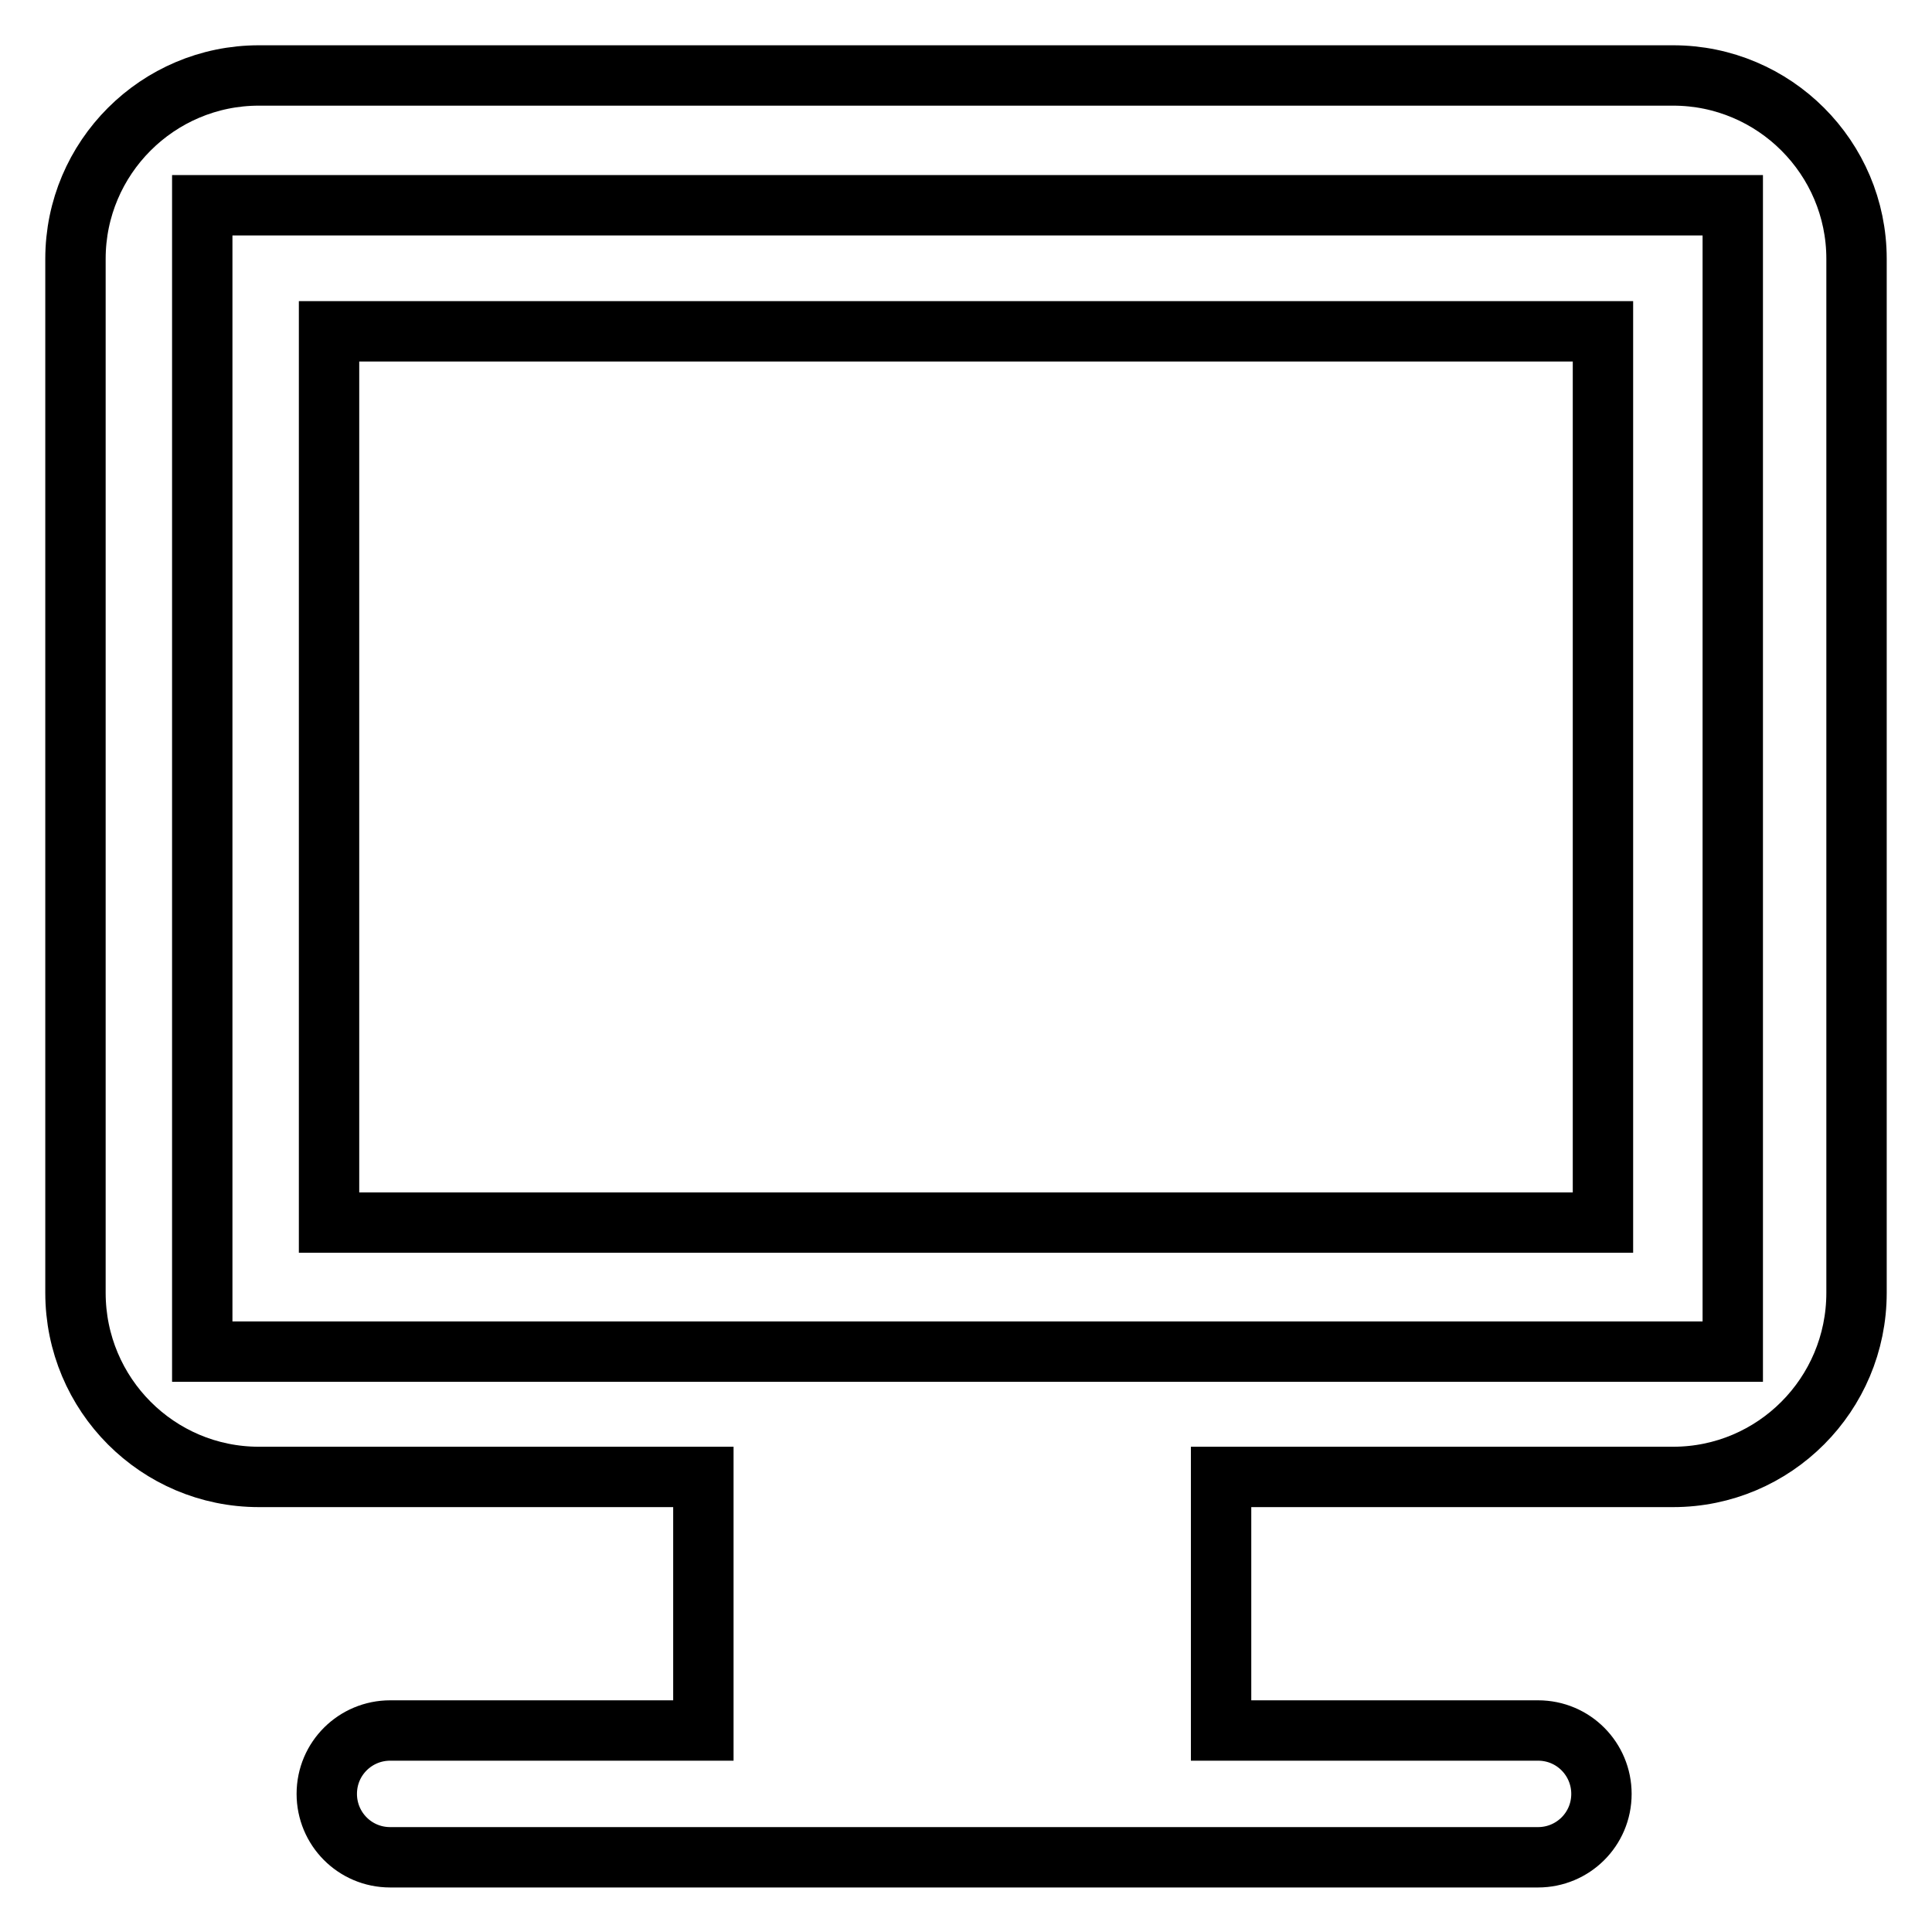 <?xml version="1.0" encoding="utf-8"?>
<!-- Svg Vector Icons : http://www.onlinewebfonts.com/icon -->
<!DOCTYPE svg PUBLIC "-//W3C//DTD SVG 1.1//EN" "http://www.w3.org/Graphics/SVG/1.1/DTD/svg11.dtd">
<svg version="1.1" xmlns="http://www.w3.org/2000/svg" xmlns:xlink="http://www.w3.org/1999/xlink" x="0px" y="0px" viewBox="0 0 256 256" enable-background="new 0 0 256 256" xml:space="preserve">
<g> <path stroke-width="8" fill-opacity="0" stroke="#000000"  d="M43.6,43.9h168.8v118.1H43.6V43.9L43.6,43.9z M221.7,10H34.3C20.9,10,10,20.9,10,34.3v137 c0,13.5,10.9,24.4,24.3,24.4h58.9v33.6H51.7c-4.6,0-8.4,3.7-8.4,8.4c0,4.6,3.7,8.4,8.4,8.4h152.1c4.6,0,8.4-3.7,8.4-8.4 c0-4.6-3.7-8.4-8.4-8.4h-42v-33.6h59.9c13.4,0,24.3-10.9,24.3-24.4v-137C246,20.9,235.1,10,221.7,10L221.7,10z M229.6,179.1H26.8 V27.2h202.8L229.6,179.1L229.6,179.1z"/></g>
</svg>